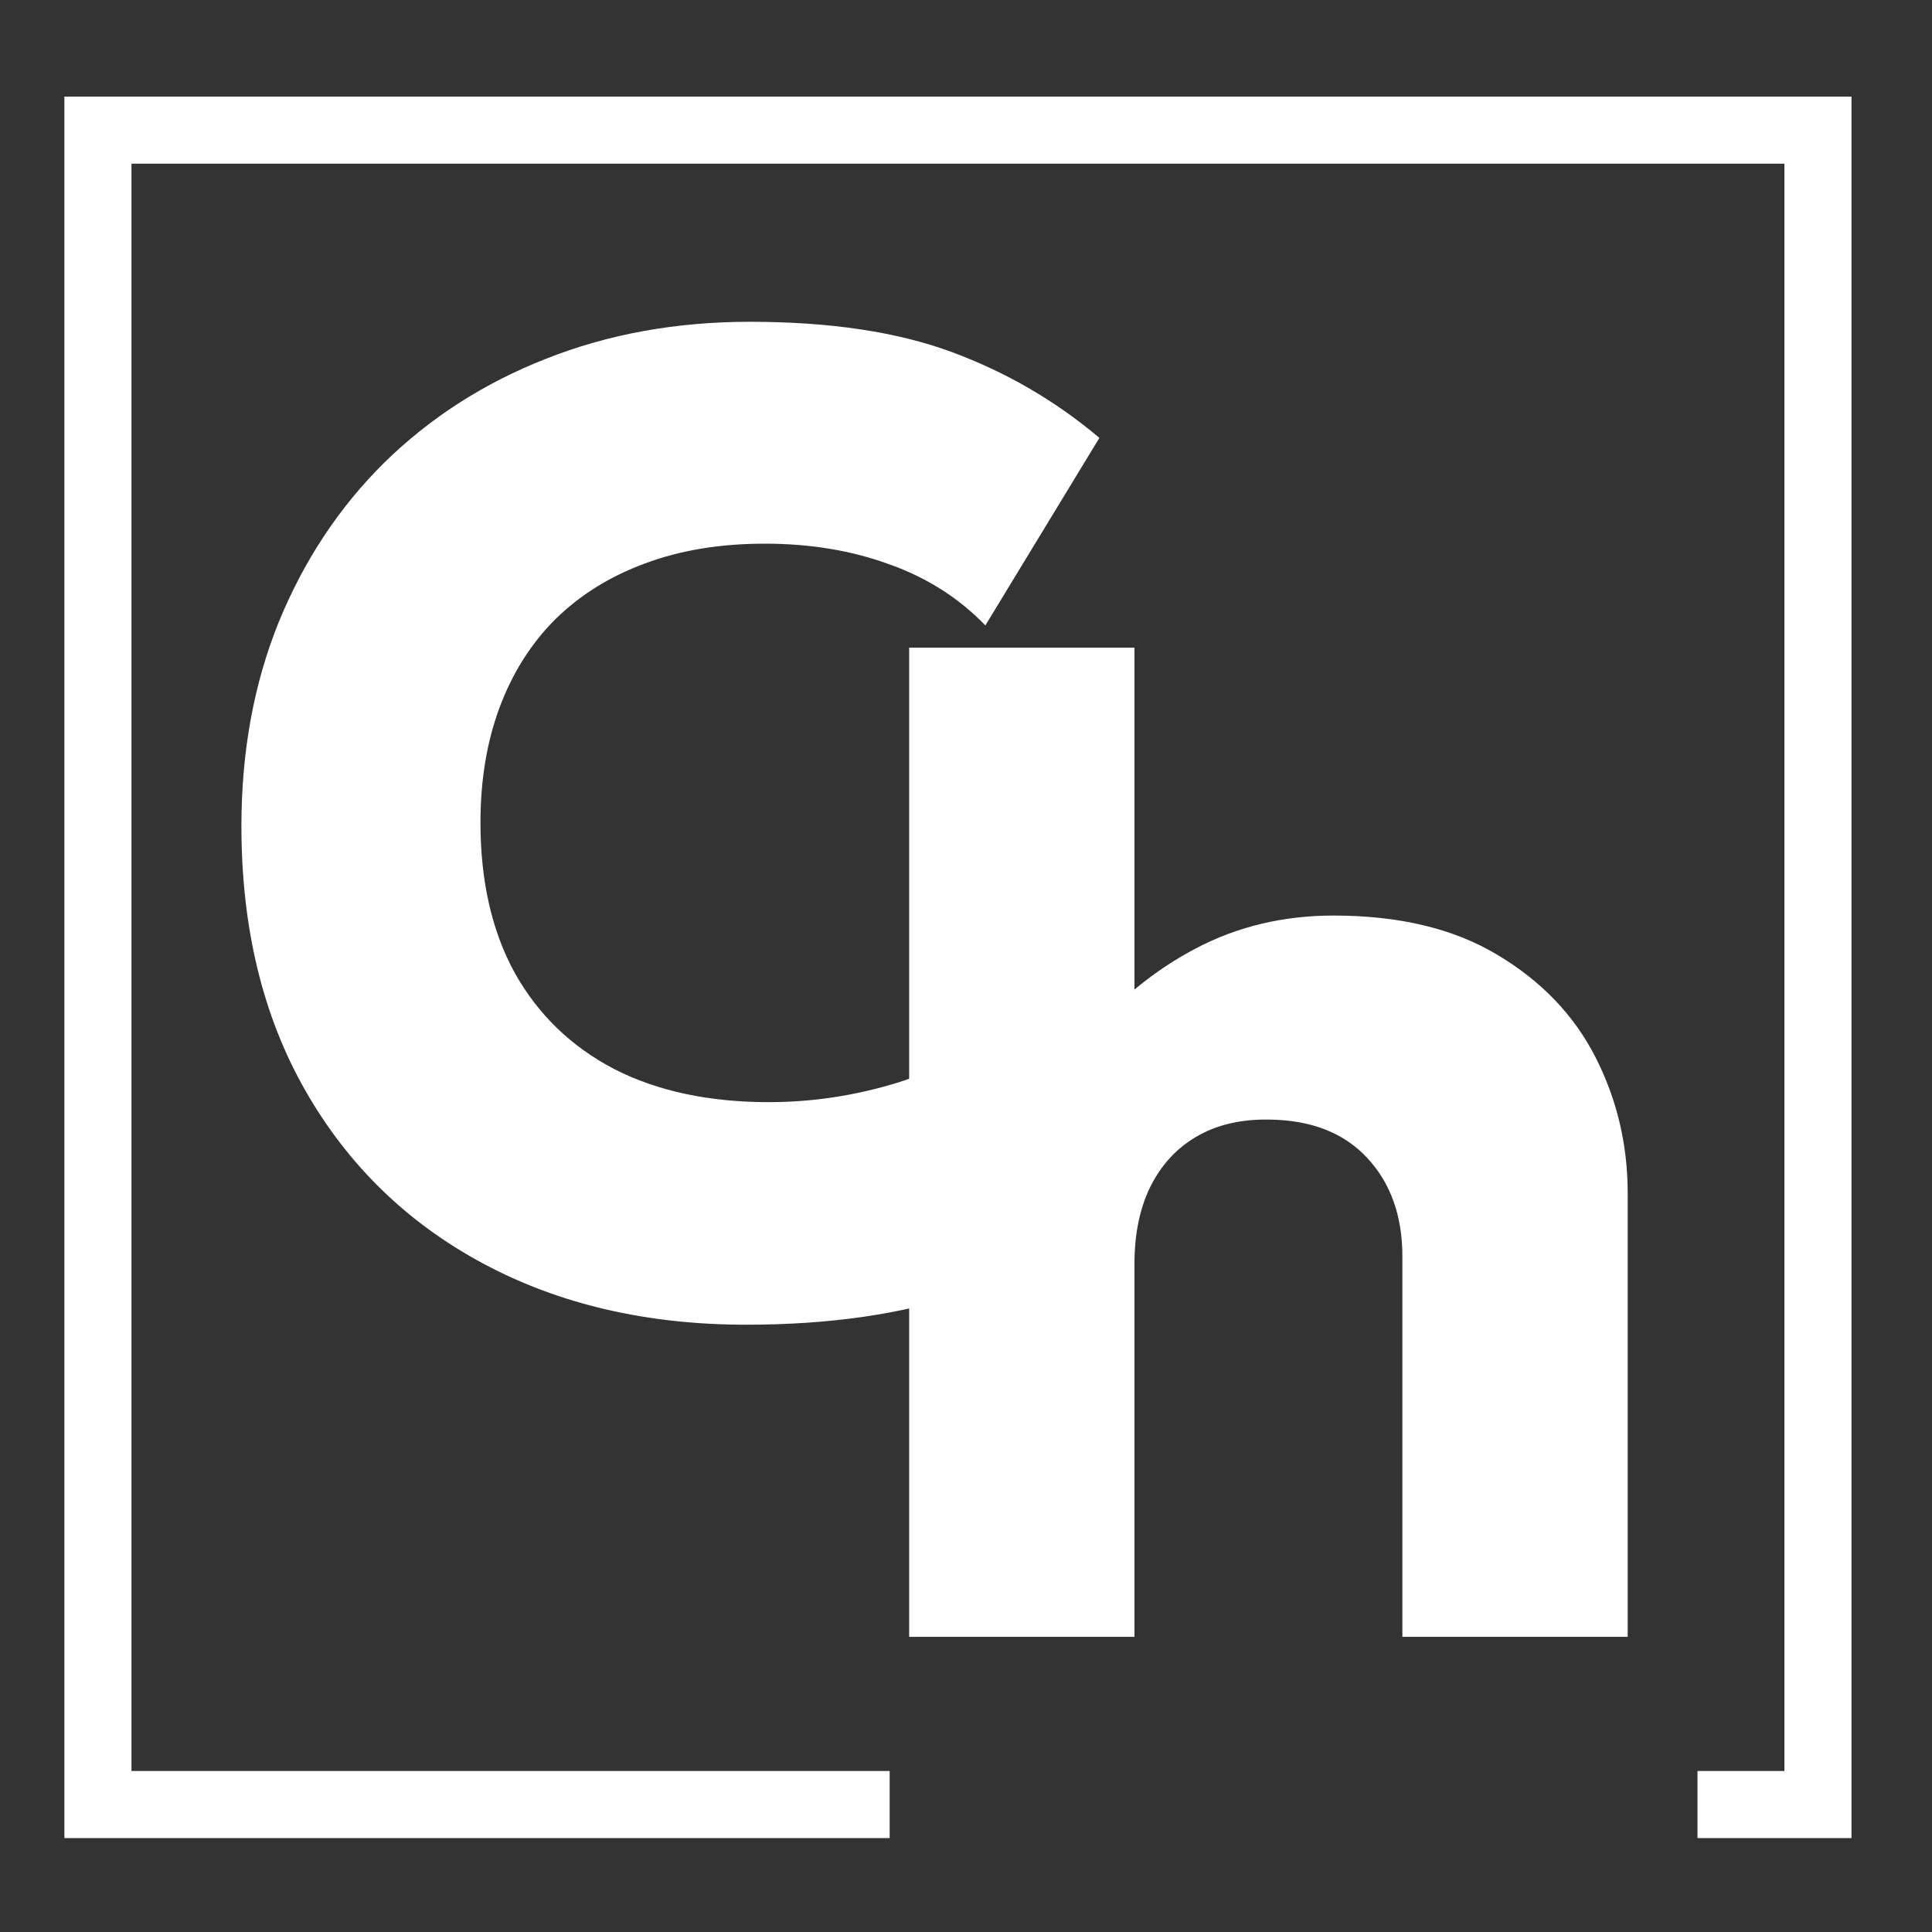 <svg width="720" height="720" viewBox="0 0 720 720" fill="none" xmlns="http://www.w3.org/2000/svg">
<rect x="0" y="0" width="720" height="720" fill="#333333" stroke="none"/>
<g clip-path="url(#clip0_810_8)">
<path d="M278.128 493.68C241.093 493.68 208.411 486.085 180.08 470.896C151.749 455.707 129.648 434.203 113.776 406.384C97.904 378.565 89.968 345.712 89.968 307.824C89.968 280.176 94.576 254.917 103.792 232.048C113.179 209.008 126.32 189.125 143.216 172.4C160.283 155.675 180.336 142.789 203.376 133.744C226.587 124.528 251.931 119.92 279.408 119.92C309.275 119.92 334.363 123.675 354.672 131.184C374.981 138.693 393.328 149.36 409.712 163.184L367.216 233.072C357.317 222.832 345.371 215.237 331.376 210.288C317.381 205.168 301.936 202.608 285.04 202.608C268.315 202.608 253.381 205.083 240.24 210.032C227.269 214.811 216.176 221.723 206.96 230.768C197.915 239.813 191.003 250.736 186.224 263.536C181.445 276.336 179.056 290.672 179.056 306.544C179.056 328.389 183.323 347.077 191.856 362.608C200.56 378.139 212.933 390.085 228.976 398.448C245.019 406.64 264.219 410.736 286.576 410.736C302.619 410.736 318.491 408.347 334.192 403.568C350.064 398.619 365.083 390.683 379.248 379.76L418.16 451.184C401.605 463.984 381.808 474.309 358.768 482.16C335.728 489.84 308.848 493.68 278.128 493.68Z" fill="white"/>
<path d="M338.816 610V241.36H422.784V407.248L405.376 386.512C416.64 372.688 430.037 361.68 445.568 353.488C461.099 345.296 478.251 341.2 497.024 341.2C521.429 341.2 541.739 346.064 557.952 355.792C574.336 365.52 586.539 378.235 594.56 393.936C602.581 409.637 606.592 426.533 606.592 444.624V610H522.624V468.176C522.624 453.157 518.272 440.955 509.568 431.568C500.864 422.181 488.661 417.403 472.96 417.232C462.379 417.061 453.333 419.195 445.824 423.632C438.485 427.899 432.768 434.128 428.672 442.32C424.747 450.341 422.784 459.899 422.784 470.992V610H338.816Z" fill="white"/>
<path d="M690 685H632.604V660H665V61H49V660H331.551V685H24V36H690V685Z" fill="white"/>
</g>
<defs>
<clipPath id="clip0_810_8">
<rect width="720" height="720" fill="white"/>
</clipPath>
</defs>
</svg>
